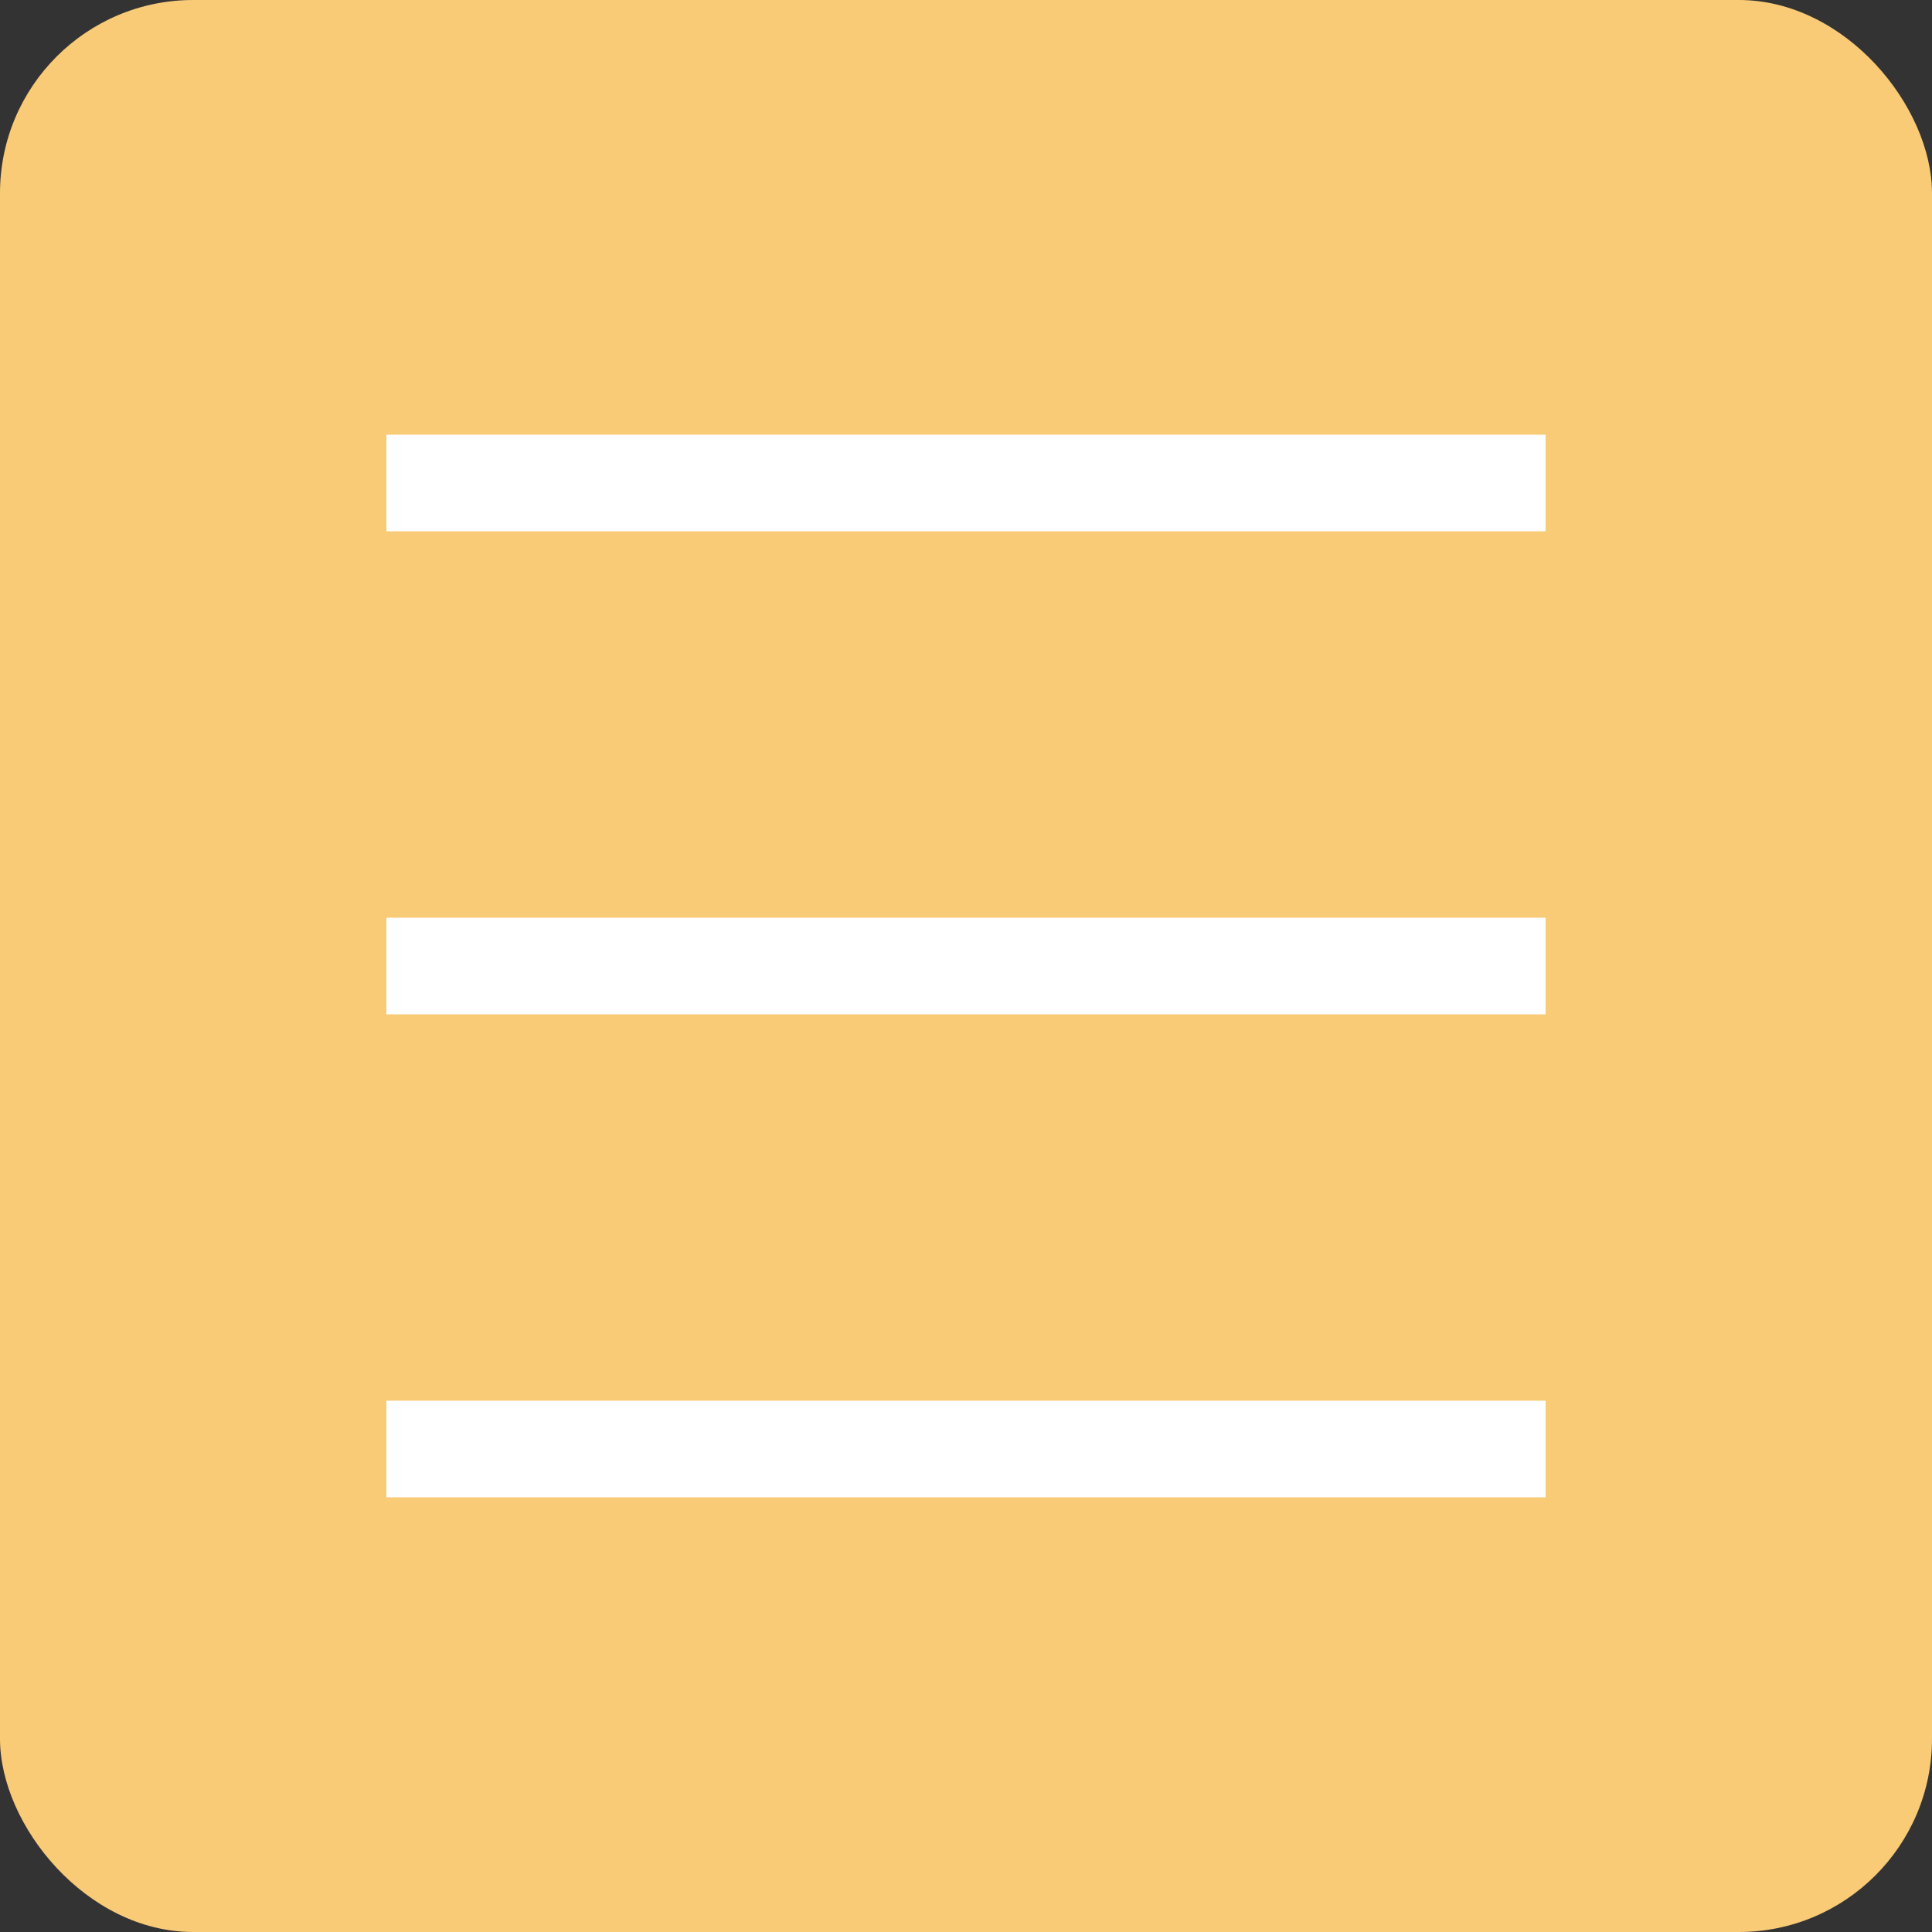 <svg xmlns="http://www.w3.org/2000/svg" width="40" height="40" viewBox="0 0 40 40" fill="none"><rect x="0" y="0" width="40" height="40" fill="#333333" stroke="none"/><rect width="40" height="40" rx="4" fill="#FACB77"></rect><rect x="8" y="9" width="24" height="2" fill="white"></rect><rect x="8" y="19" width="24" height="2" fill="white"></rect><rect x="8" y="29" width="24" height="2" fill="white"></rect></svg>